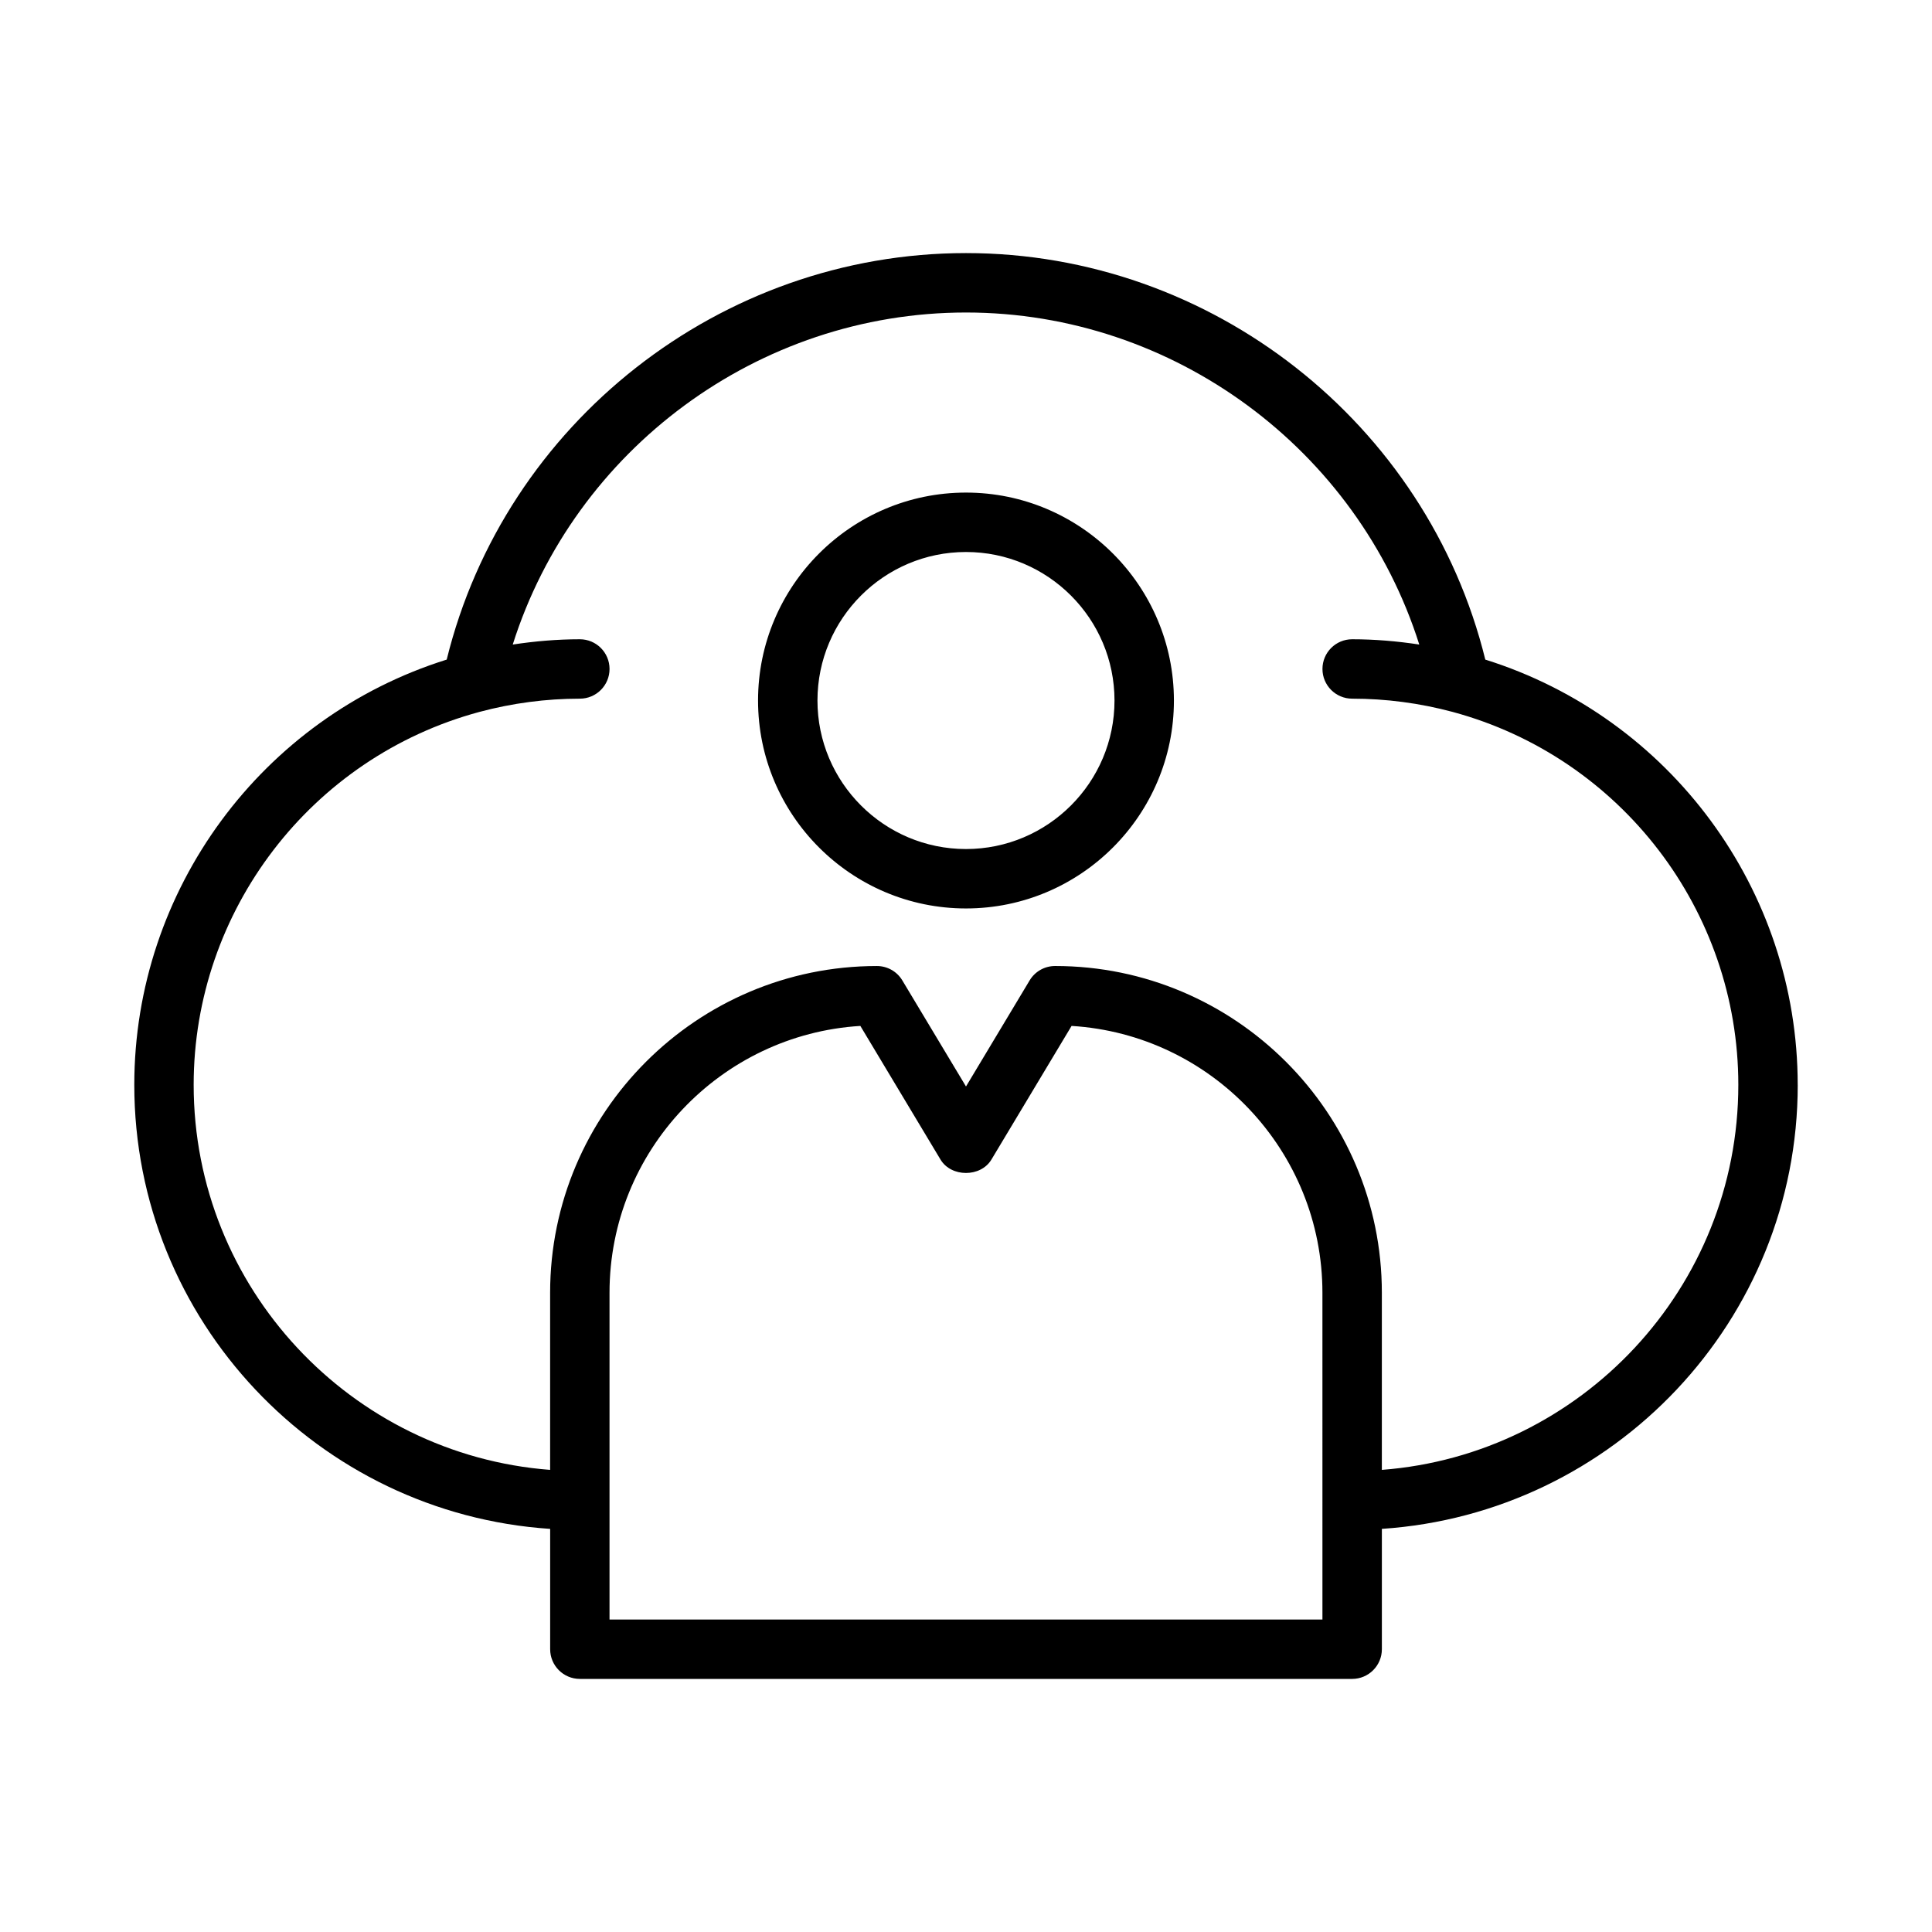 <?xml version="1.0" encoding="UTF-8"?>
<!-- Uploaded to: ICON Repo, www.svgrepo.com, Generator: ICON Repo Mixer Tools -->
<svg fill="#000000" width="800px" height="800px" version="1.1" viewBox="144 144 512 512" xmlns="http://www.w3.org/2000/svg">
 <path d="m620.41 431.49c0-51.664-33.801-97.336-82.789-112.69-15.438-62.703-72.555-107.73-137.62-107.73s-122.19 45.027-137.62 107.73c-48.992 15.348-82.793 61.023-82.793 112.69 0 62.457 48.766 113.6 110.21 117.68v31.887c0 4.344 3.519 7.871 7.871 7.871h204.67c4.352 0 7.871-3.527 7.871-7.871v-31.891c61.445-4.078 110.21-55.223 110.21-117.68zm-125.95 141.7h-188.93v-86.594c0-37.598 29.434-68.445 66.473-70.715l21.238 35.41c2.844 4.746 10.66 4.746 13.5 0l21.238-35.41c37.047 2.269 66.477 33.117 66.477 70.715zm15.746-39.66v-46.934c0-47.742-38.848-86.594-86.594-86.594-2.769 0-5.328 1.449-6.746 3.816l-16.867 28.113-16.871-28.109c-1.418-2.371-3.977-3.816-6.746-3.816-47.742 0-86.594 38.848-86.594 86.594v46.934c-52.766-4.035-94.465-48.258-94.465-102.04 0-46.16 31.125-86.789 75.715-98.824 8.715-2.332 17.664-3.516 26.625-3.516 4.352 0 7.871-3.527 7.871-7.871s-3.519-7.871-7.871-7.871c-5.945 0-11.887 0.504-17.781 1.402 16.332-51.641 64.996-87.996 120.12-87.996s103.79 36.352 120.12 87.992c-5.898-0.895-11.844-1.398-17.785-1.398-4.352 0-7.871 3.527-7.871 7.871s3.519 7.871 7.871 7.871c8.957 0 17.91 1.18 26.625 3.512 44.586 12.039 75.711 52.664 75.711 98.828 0 53.781-41.699 98.004-94.465 102.04zm-110.21-258.99c-30.379 0-55.105 24.719-55.105 55.105s24.727 55.105 55.105 55.105 55.105-24.719 55.105-55.105c-0.004-30.387-24.73-55.105-55.105-55.105zm0 94.465c-21.703 0-39.359-17.656-39.359-39.359s17.656-39.359 39.359-39.359 39.359 17.656 39.359 39.359c0 21.699-17.656 39.359-39.359 39.359z"/>
</svg>